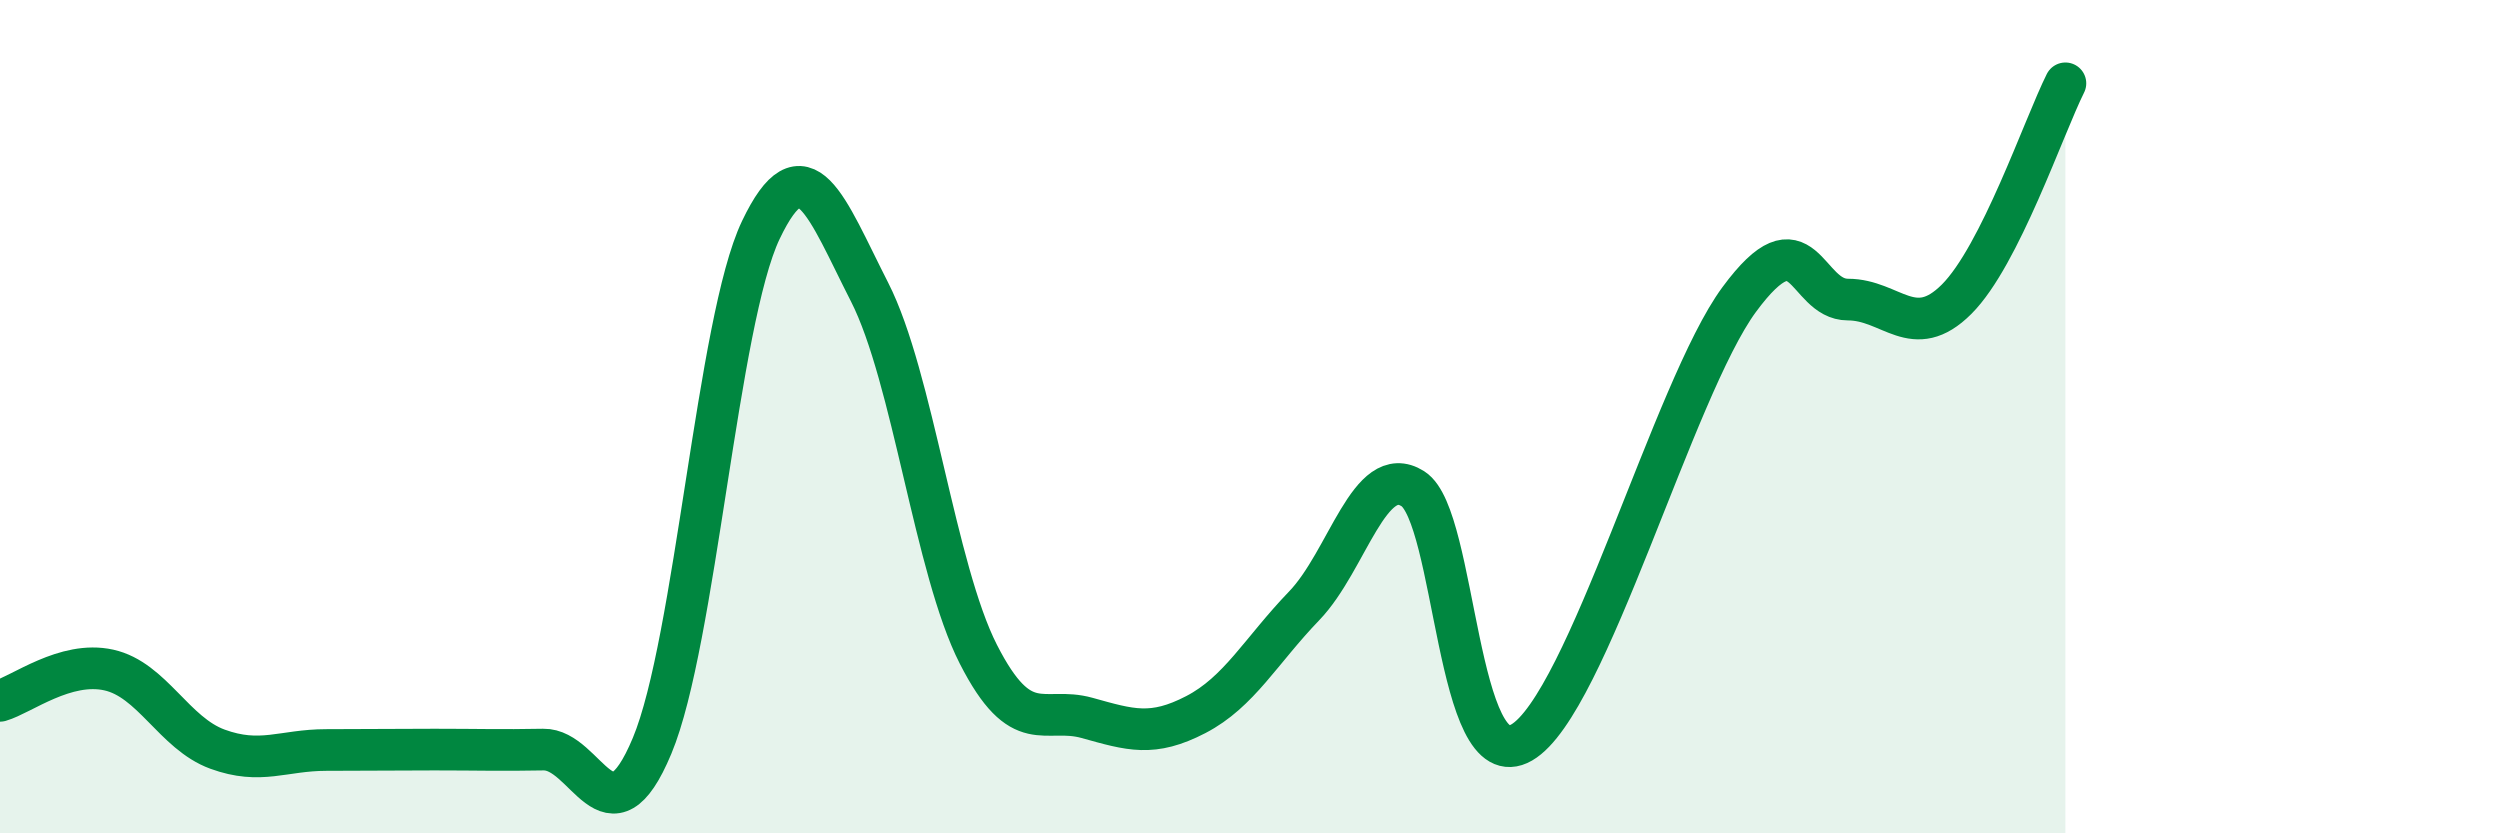 
    <svg width="60" height="20" viewBox="0 0 60 20" xmlns="http://www.w3.org/2000/svg">
      <path
        d="M 0,16.82 C 0.52,16.67 1.57,15.85 2.61,16.08 C 3.65,16.31 4.18,17.6 5.22,17.98 C 6.26,18.36 6.79,18 7.83,18 C 8.87,18 9.39,17.99 10.43,17.99 C 11.47,17.99 12,18.01 13.04,17.99 C 14.08,17.97 14.61,20.39 15.65,17.9 C 16.69,15.41 17.22,7.7 18.26,5.52 C 19.3,3.34 19.83,4.97 20.87,7.01 C 21.91,9.05 22.44,13.66 23.48,15.7 C 24.52,17.74 25.05,16.94 26.09,17.23 C 27.13,17.52 27.66,17.69 28.7,17.15 C 29.74,16.61 30.26,15.62 31.3,14.54 C 32.34,13.46 32.87,11.07 33.91,11.73 C 34.95,12.39 34.95,18.73 36.52,17.82 C 38.09,16.91 40.17,9.32 41.74,7.19 C 43.31,5.06 43.31,7.19 44.35,7.19 C 45.39,7.19 45.92,8.22 46.96,7.18 C 48,6.14 49.05,3.04 49.57,2L49.57 20L0 20Z"
        fill="#008740"
        opacity="0.1"
        stroke-linecap="round"
        stroke-linejoin="round"
      />
      <path
        d="M 0,16.82 C 0.52,16.67 1.57,15.85 2.61,16.08 C 3.65,16.31 4.18,17.6 5.22,17.98 C 6.26,18.36 6.79,18 7.83,18 C 8.87,18 9.39,17.99 10.43,17.99 C 11.47,17.99 12,18.01 13.04,17.99 C 14.08,17.97 14.61,20.39 15.65,17.9 C 16.69,15.41 17.22,7.7 18.26,5.52 C 19.3,3.34 19.83,4.97 20.87,7.01 C 21.91,9.05 22.44,13.66 23.48,15.7 C 24.52,17.74 25.05,16.94 26.09,17.23 C 27.13,17.52 27.66,17.69 28.7,17.15 C 29.74,16.61 30.26,15.62 31.3,14.54 C 32.34,13.46 32.87,11.07 33.91,11.73 C 34.95,12.39 34.95,18.73 36.52,17.82 C 38.09,16.91 40.17,9.32 41.74,7.19 C 43.31,5.06 43.31,7.19 44.35,7.19 C 45.39,7.19 45.92,8.22 46.96,7.18 C 48,6.14 49.05,3.04 49.57,2"
        stroke="#008740"
        stroke-width="1"
        fill="none"
        stroke-linecap="round"
        stroke-linejoin="round"
      />
    </svg>
  